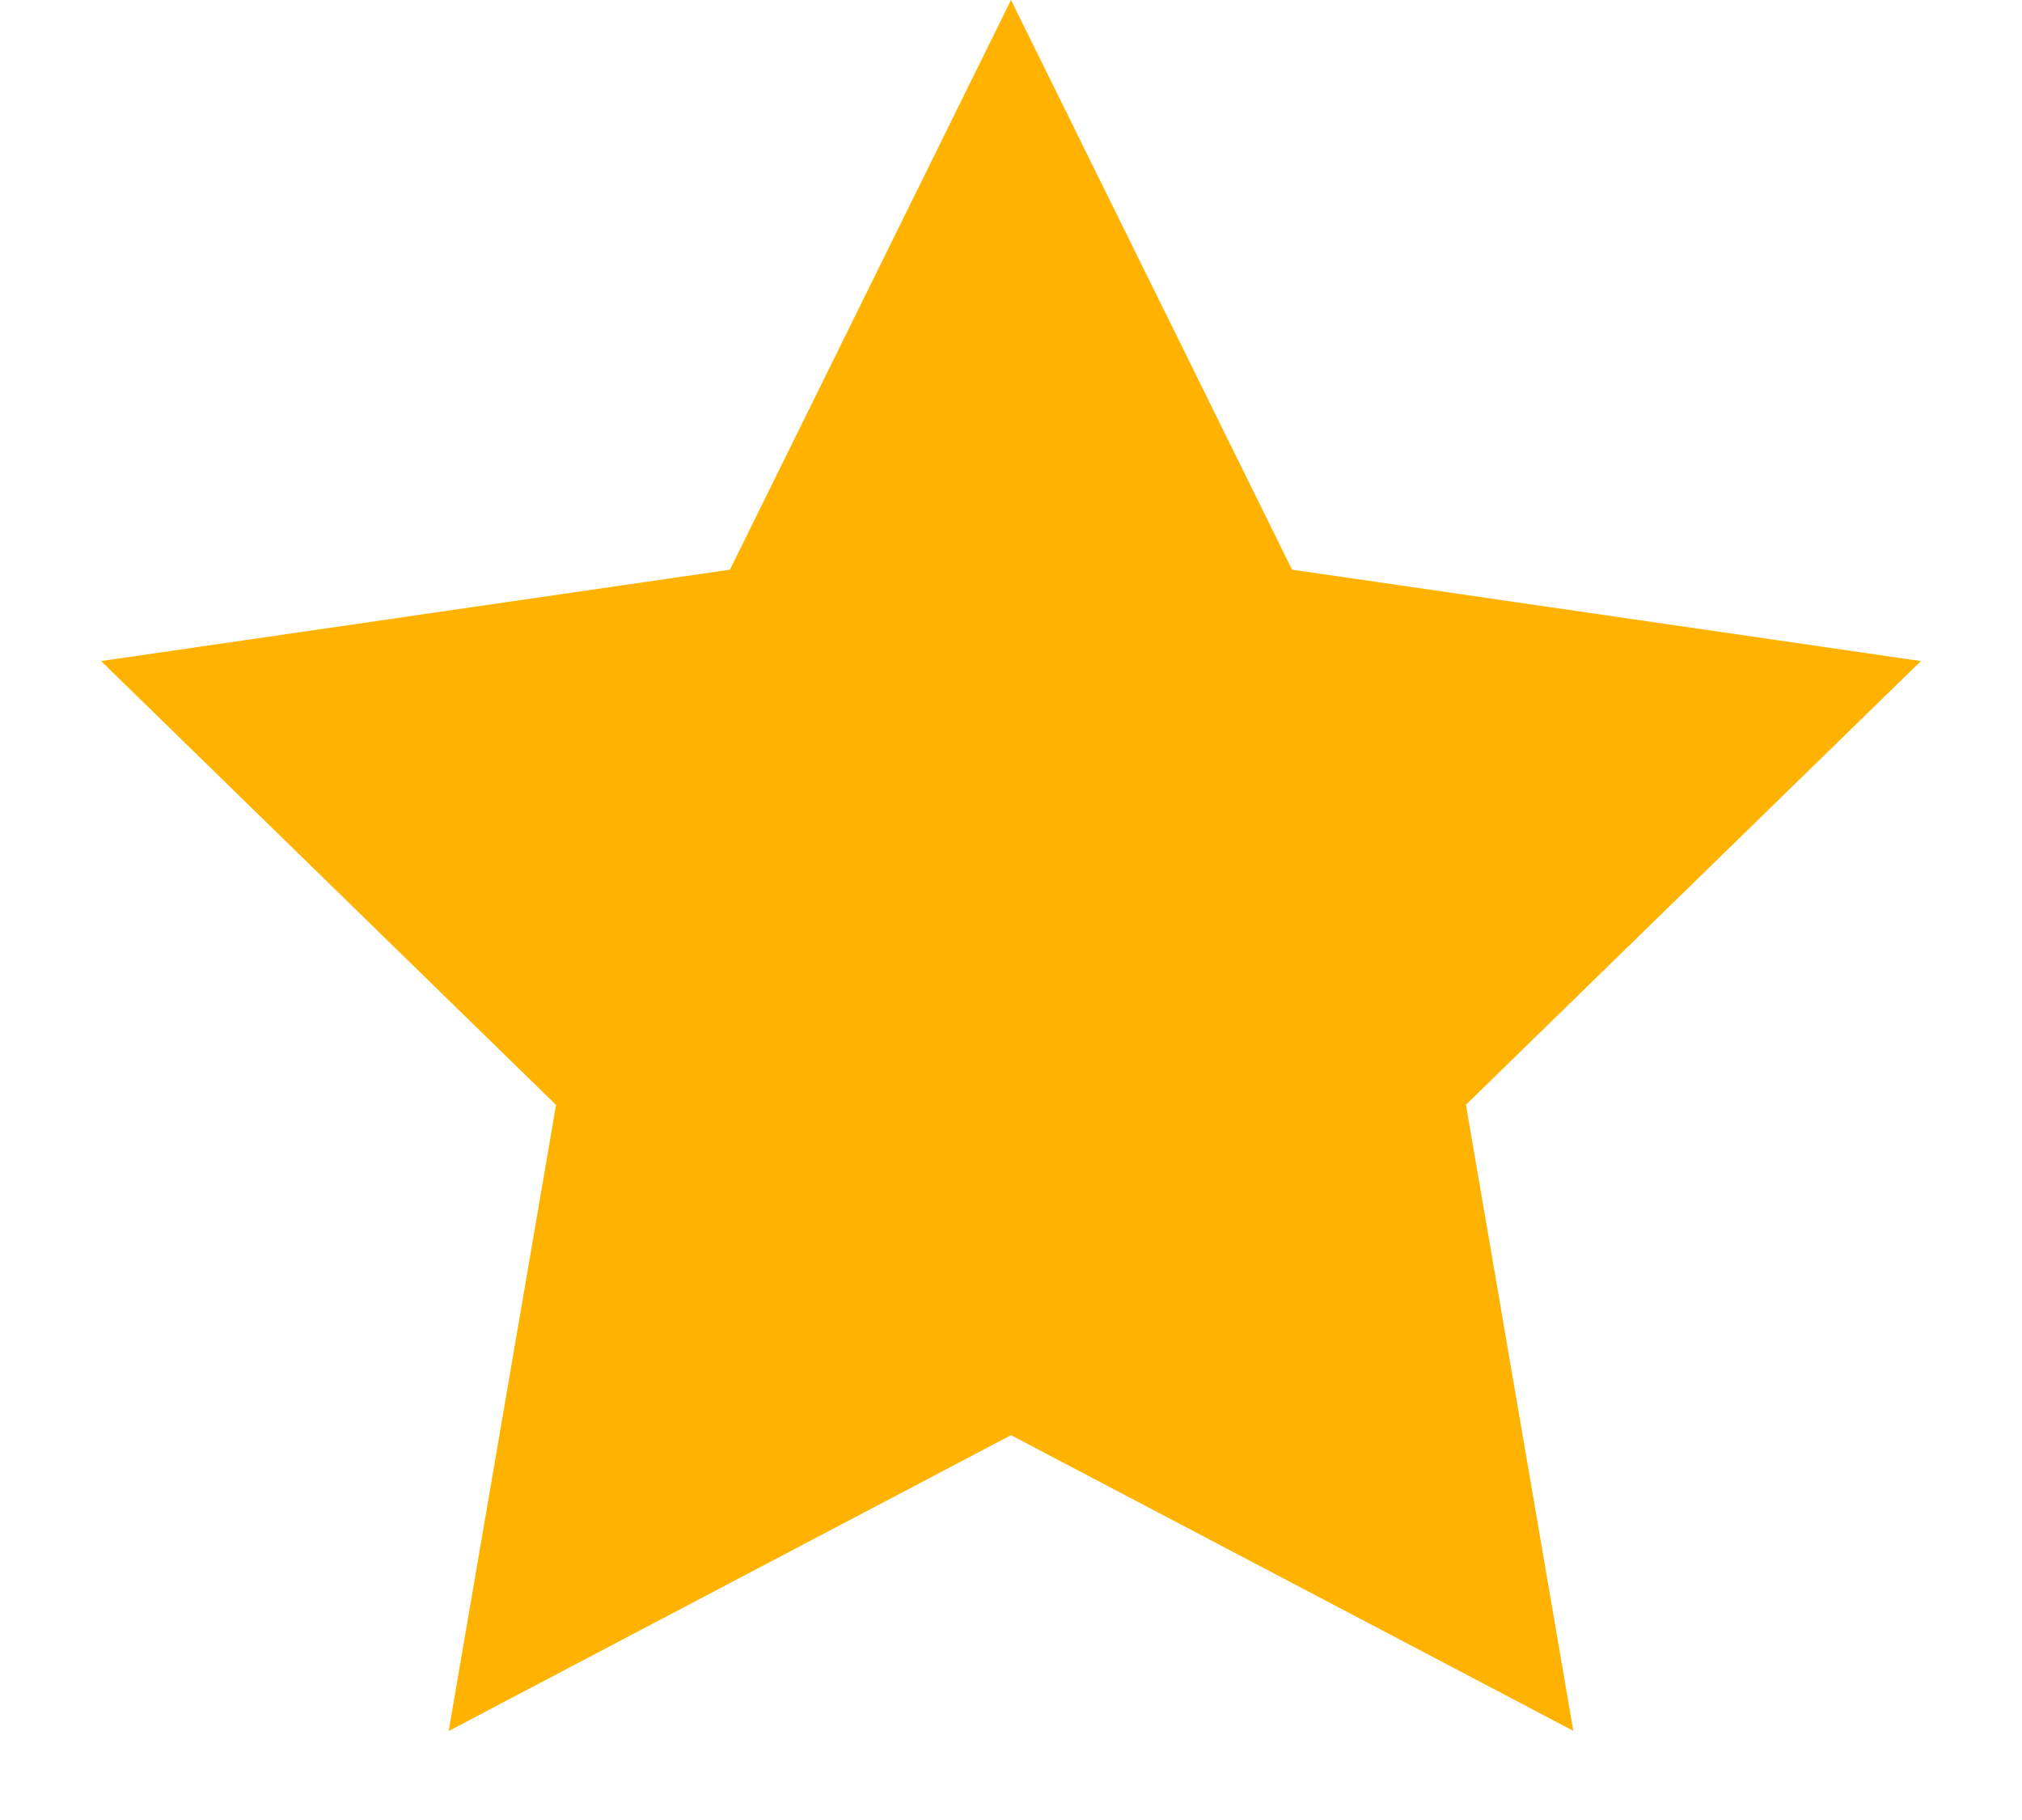 <svg xmlns="http://www.w3.org/2000/svg" width="10" height="9" viewBox="0 0 10 9">
    <g fill="none" fill-rule="evenodd">
        <path d="M0-1.3h12v12H0z"/>
        <path fill="#FFB300" fill-rule="nonzero" d="M5 7.097L2.219 8.56l.531-3.096L.5 3.269l3.11-.452L5 0l1.39 2.817 3.11.452-2.25 2.194.531 3.096z"/>
    </g>
</svg>
